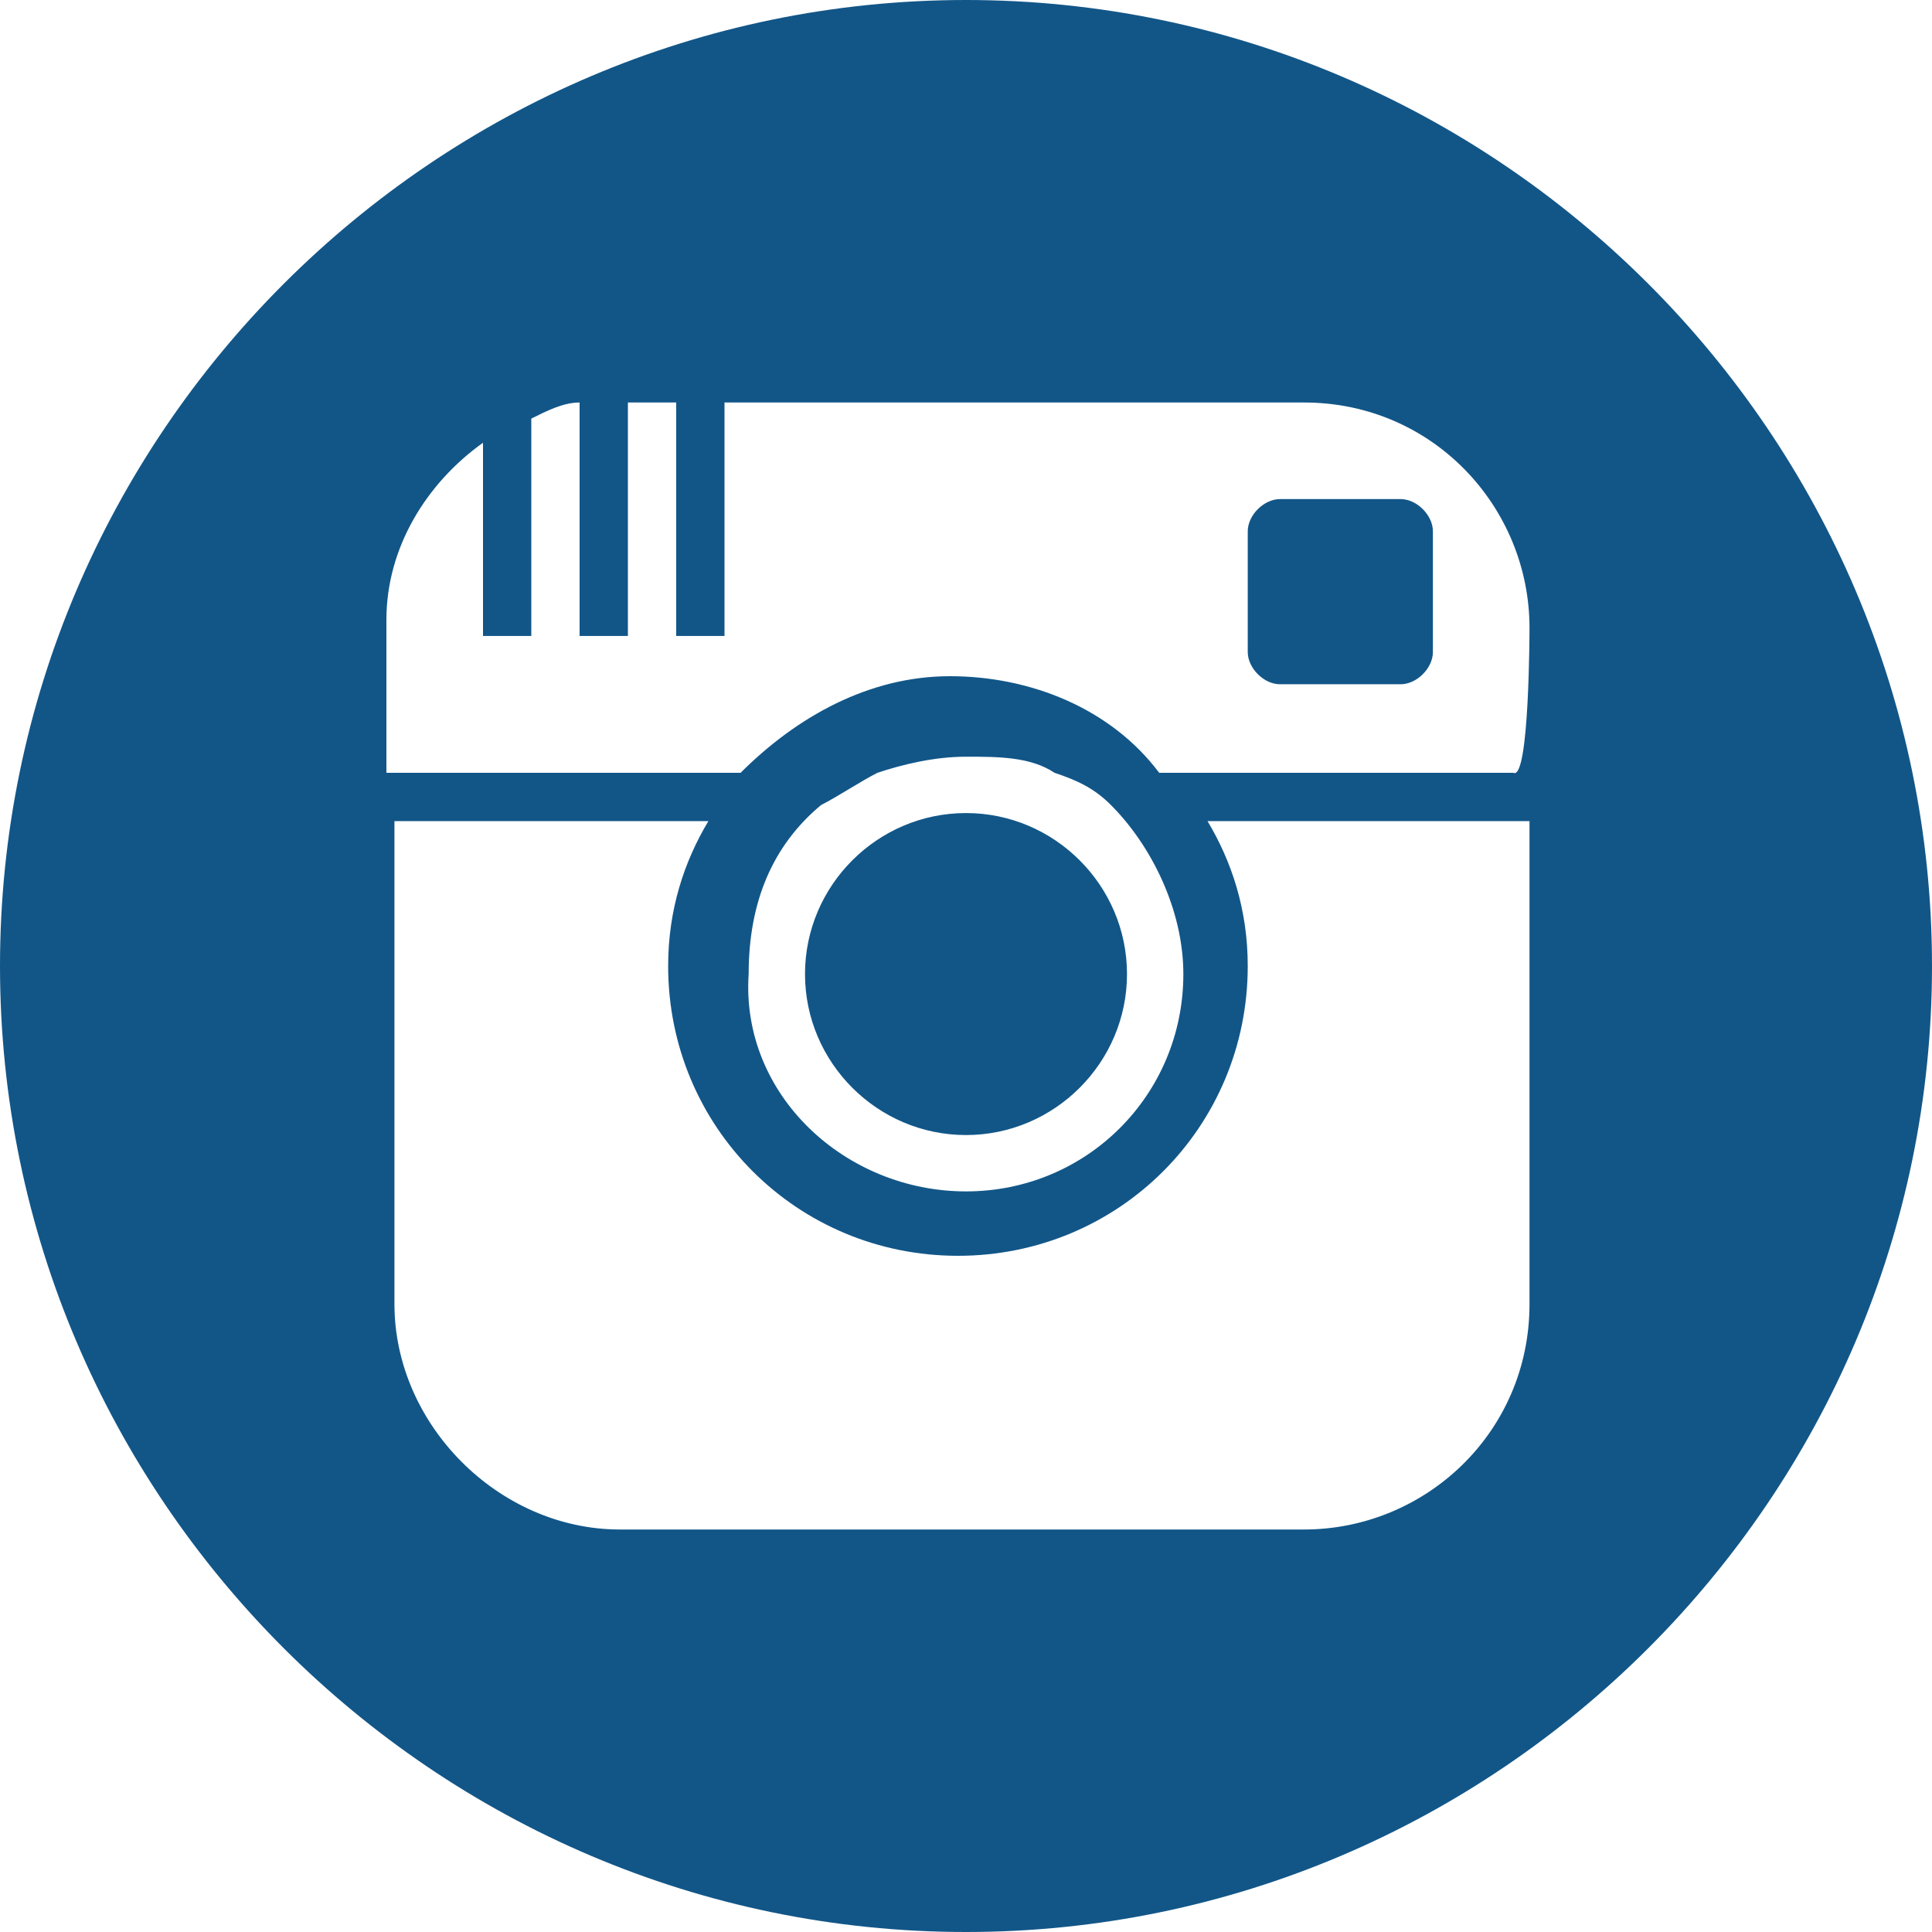 <?xml version="1.0" encoding="utf-8"?>
<!-- Generator: Adobe Illustrator 18.1.1, SVG Export Plug-In . SVG Version: 6.00 Build 0)  -->
<svg version="1.1" id="Layer_1" xmlns="http://www.w3.org/2000/svg" xmlns:xlink="http://www.w3.org/1999/xlink" x="0px" y="0px"
	 viewBox="-587 1489 24 24" enable-background="new -587 1489 24 24" xml:space="preserve">
<path fill="#125688" d="M-569.2,1495.6v1.5c0,0.2-0.2,0.4-0.4,0.4h-1.5c-0.2,0-0.4-0.2-0.4-0.4v-1.5c0-0.2,0.2-0.4,0.4-0.4h1.5
	C-569.4,1495.2-569.2,1495.4-569.2,1495.6z M-575,1503.1c1.1,0,2-0.9,2-2c0-1.1-0.9-2-2-2s-2,0.9-2,2
	C-577,1502.2-576.1,1503.1-575,1503.1z M-563,1501c0,6.6-5.4,12-12,12s-12-5.4-12-12s5.4-12,12-12S-563,1494.4-563,1501z
	 M-568,1499.2h-4c0.3,0.5,0.5,1.1,0.5,1.8c0,2-1.6,3.6-3.6,3.6c-2,0-3.6-1.6-3.6-3.6c0-0.7,0.2-1.3,0.5-1.8h-3.9v6
	c0,1.5,1.3,2.8,2.8,2.8h8.5c1.5,0,2.8-1.2,2.8-2.8V1499.2z M-575,1503.8c1.5,0,2.7-1.2,2.7-2.7c0-0.8-0.4-1.6-0.9-2.1
	c-0.2-0.2-0.4-0.3-0.7-0.4c-0.3-0.2-0.7-0.2-1.1-0.2c-0.4,0-0.8,0.1-1.1,0.2c-0.2,0.1-0.5,0.3-0.7,0.4c-0.6,0.5-0.9,1.2-0.9,2.1
	C-577.8,1502.6-576.5,1503.8-575,1503.8z M-568,1496.8c0-1.5-1.2-2.8-2.8-2.8h-7.2v2.9h-0.6v-2.9h-0.6v2.9h-0.6v-2.9
	c-0.2,0-0.4,0.1-0.6,0.2v2.7h-0.6v-2.4c-0.7,0.5-1.2,1.3-1.2,2.2v1.9h4.4c0.7-0.7,1.6-1.2,2.6-1.2c1,0,2,0.4,2.6,1.2h4.4
	C-568,1498.7-568,1496.8-568,1496.8z"/>
</svg>
